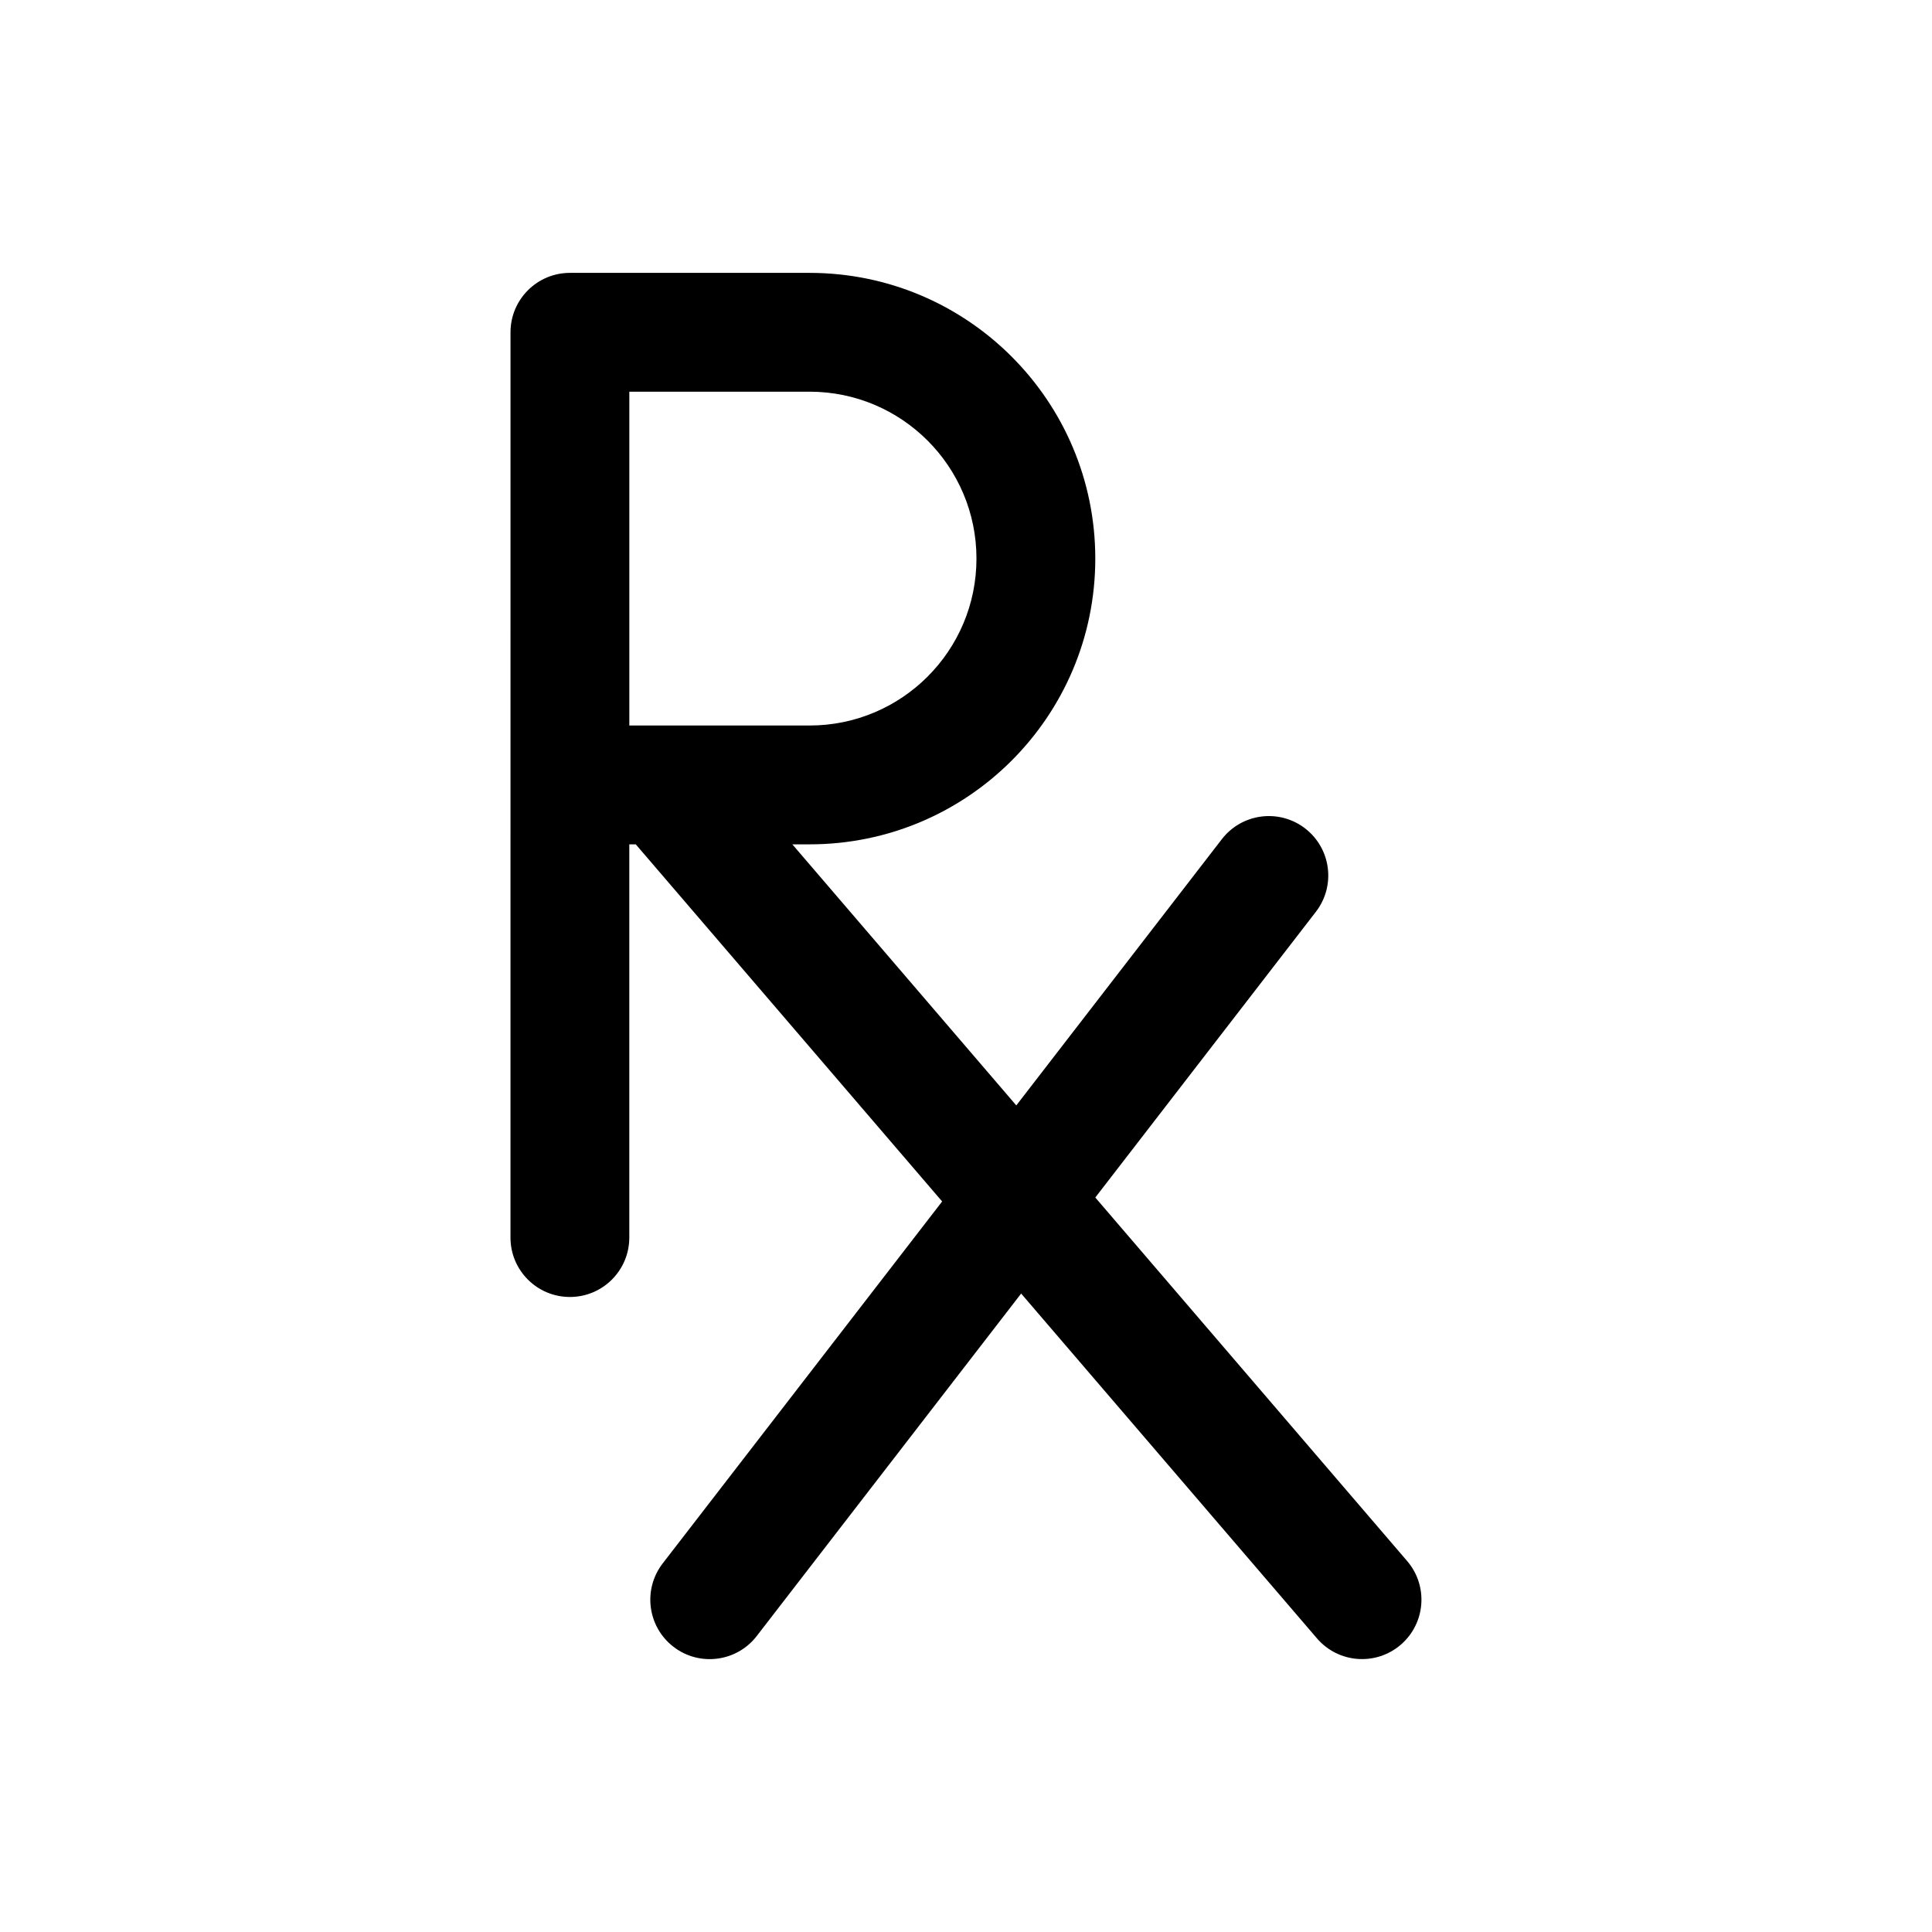 <?xml version="1.0" encoding="UTF-8"?>
<!-- Uploaded to: ICON Repo, www.iconrepo.com, Generator: ICON Repo Mixer Tools -->
<svg fill="#000000" width="800px" height="800px" version="1.1" viewBox="144 144 512 512" xmlns="http://www.w3.org/2000/svg">
 <g fill-rule="evenodd">
  <path d="m279.29 232.06c0-8.695 7.051-15.746 15.746-15.746h63.504c41.82 0 75.723 33.902 75.723 75.723 0 41.82-33.902 75.723-75.723 75.723h-4.559l162.92 189.92c5.664 6.602 4.902 16.539-1.695 22.199-6.602 5.664-16.543 4.902-22.199-1.699l-180.52-210.42h-1.715v104.21c0 8.695-7.047 15.742-15.742 15.742-8.695 0-15.746-7.047-15.746-15.742zm31.488 104.21v-88.469h47.762c24.43 0 44.234 19.805 44.234 44.234 0 24.43-19.805 44.234-44.234 44.234z"/>
  <path d="m489.88 363.55c6.883 5.312 8.156 15.199 2.844 22.082l-148.18 191.93c-5.312 6.883-15.199 8.156-22.082 2.844-6.883-5.316-8.152-15.203-2.84-22.086l148.18-191.93c5.312-6.883 15.199-8.152 22.082-2.84z"/>
 </g>
</svg>